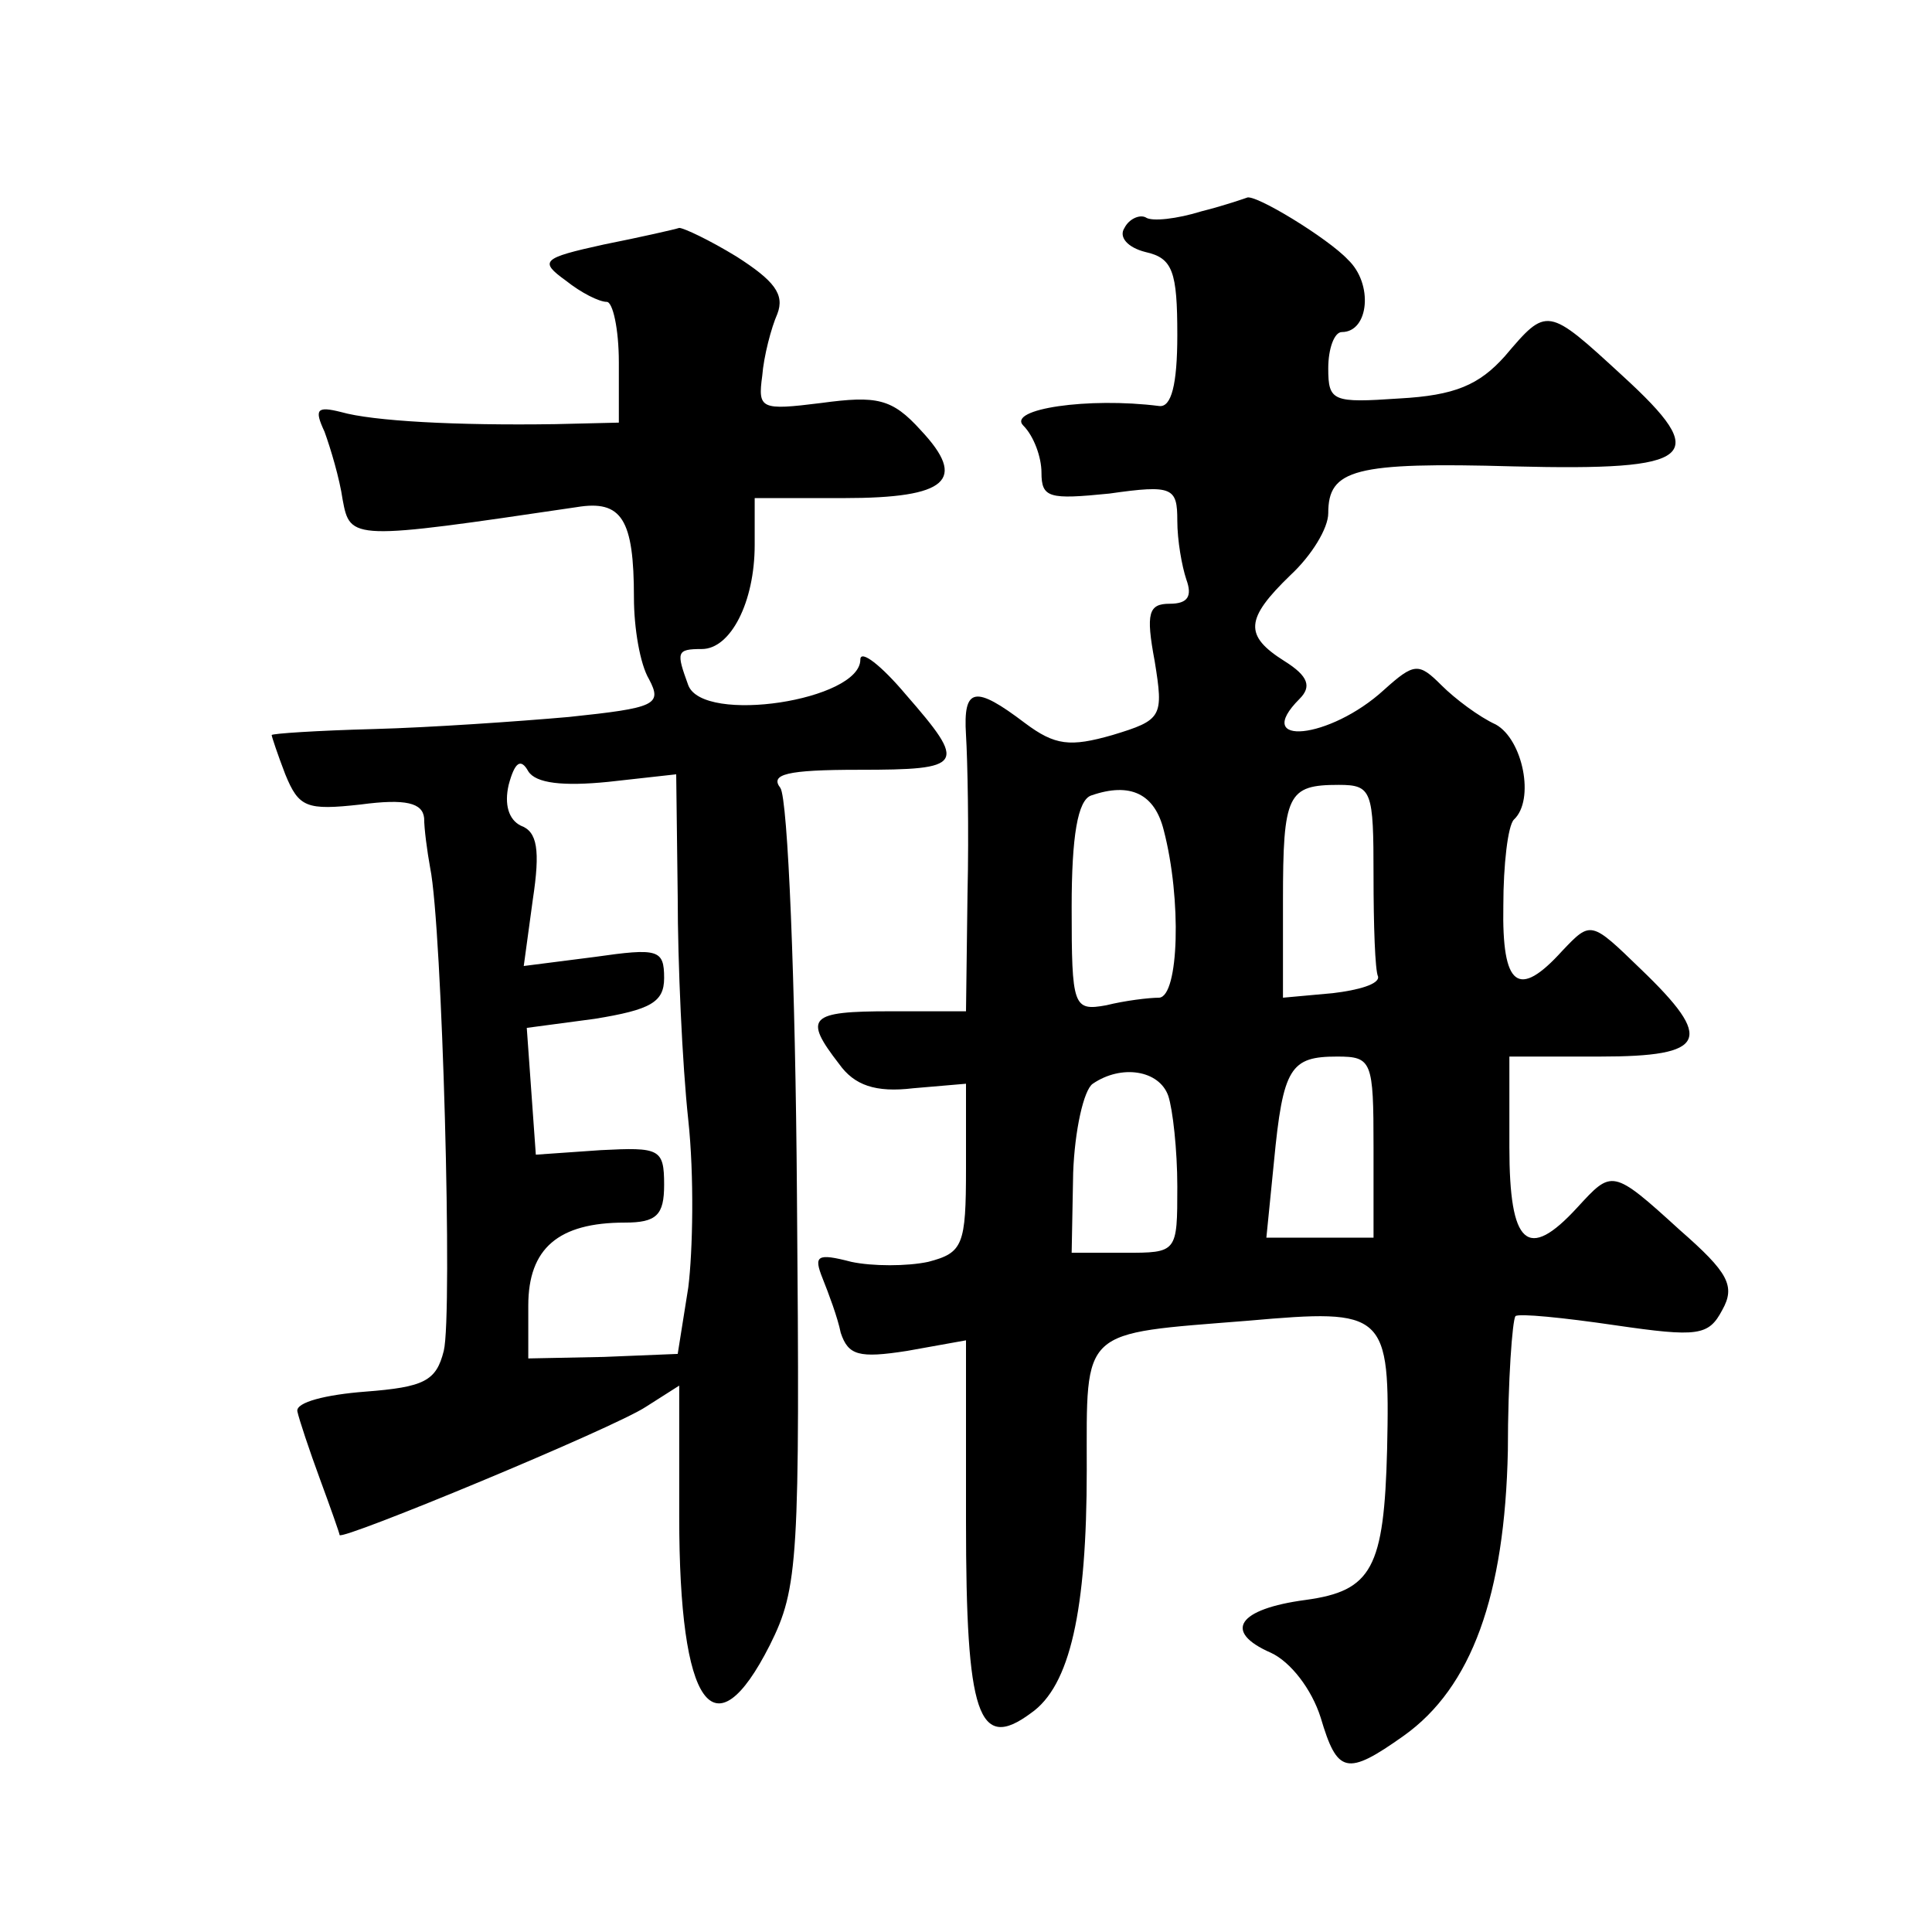 <?xml version="1.0" standalone="no"?>
<!DOCTYPE svg PUBLIC "-//W3C//DTD SVG 20010904//EN"
 "http://www.w3.org/TR/2001/REC-SVG-20010904/DTD/svg10.dtd">
<svg version="1.0" xmlns="http://www.w3.org/2000/svg"
 width="128pt" height="128pt" viewBox="0 0 128 128"
 preserveAspectRatio="xMidYMid meet">
<g transform="translate(0,128) scale(0.1,-0.1)"
fill="#0" stroke="none">
<path d="M796 1140 c-16 -5 -33 -7 -37 -4 -4 2 -11 -1 -14 -7 -4 -6 2 -13 14 -16
18 -4 21 -13 21 -55 0 -33 -4 -48 -12 -47 -47 6 -101 -2 -90 -13 7 -7 12 -21 12
-31 0 -17 5 -18 45 -14 42 6 45 4 45 -18 0 -13 3 -30 6 -39 4 -11 1 -16 -11 -16
-14 0 -16 -6 -10 -38 6 -37 5 -39 -28 -49 -28 -8 -38 -7 -58 8 -33 25 -41 24 -39
-8 1 -16 2 -63 1 -105 l-1 -78 -50 0 c-54 0 -58 -4 -34 -35 10 -14 24 -19 49 -16
l35 3 0 -56 c0 -51 -2 -56 -25 -62 -14 -3 -37 -3 -51 0 -23 6 -25 4 -19 -11 4 -10
10 -26 12 -36 5 -15 12 -17 44 -12 l39 7 0 -120 c0 -128 8 -153 43 -127 26 18 37
68 37 161 0 95 -5 90 107 99 91 8 94 6 92 -85 -2 -79 -10 -94 -54 -100 -45 -6 -55
-21 -23 -35 13 -6 27 -24 33 -43 11 -37 17 -39 55 -12 45 32 67 93 69 189 0 47
3 86 5 89 2 2 32 -1 66 -6 55 -8 62 -7 71 10 9 16 4 25 -28 53 -45 41 -45 40 -68
15 -33 -36 -45 -25 -45 40 l0 60 60 0 c71 0 76 11 27 58 -33 32 -33 32 -52 12 -29
-32 -40 -24 -39 30 0 27 3 53 7 57 14 13 6 53 -12 63 -11 5 -27 17 -36 26 -15 15
-18 15 -38 -3 -36 -33 -88 -38 -56 -6 8 8 6 15 -10 25 -27 17 -26 28 4 57 14 13
25 31 25 41 0 29 17 34 123 31 121 -3 131 6 72 60 -50 46 -50 46 -78 13 -17 -19
-33 -26 -70 -28 -44 -3 -47 -2 -47 20 0 13 4 24 9 24 18 0 21 32 4 48 -13 14 -62
44 -67 41 0 0 -14 -5 -30 -9z m-25 -410 c12 -46 10 -110 -3 -111 -7 0 -23 -2 -35
-5 -22 -4 -23 -1 -23 65 0 47 4 71 13 74 26 9 42 1 48 -23z m139 -30 c0 -33 1 -63
3 -67 1 -5 -13 -9 -30 -11 l-33 -3 0 64 c0 71 3 77 37 77 22 0 23 -4 23 -60z m0
-180 l0 -60 -35 0 -36 0 5 50 c6 63 11 70 42 70 23 0 24 -3 24 -60z m-136 34 c3
-9 6 -36 6 -60 0 -44 0 -44 -35 -44 l-35 0 1 53 c1 28 7 55 13 59 19 13 44 9 50
-8z M400 1118 c-41 -9 -43 -11 -25 -24 10 -8 22 -14 27 -14 4 0 8 -18 8 -40 l0
-40 -42 -1 c-66 -1 -121 2 -142 8 -16 4 -18 2 -11 -13 4 -11 10 -31 12 -45 5 -27
6 -27 155 -5 30 5 38 -8 38 -60 0 -20 4 -44 10 -54 9 -17 4 -19 -53 -25 -34 -3
-92 -7 -129 -8 -38 -1 -68 -3 -68 -4 0 -1 4 -13 9 -26 9 -22 14 -24 50 -20 30 4
41 1 42 -9 0 -7 2 -22 4 -33 8 -39 15 -296 9 -320 -5 -20 -13 -24 -52 -27 -26 -2
-46 -7 -45 -13 1 -5 8 -26 15 -45 7 -19 13 -36 13 -37 1 -4 182 71 203 85 l22 14
0 -87 c0 -126 23 -158 60 -85 19 38 20 56 18 298 -1 141 -6 263 -11 270 -7 9 4
12 52 12 70 0 72 3 31 50 -16 19 -30 30 -30 23 0 -27 -104 -43 -114 -17 -8 22 -8
24 9 24 19 0 35 31 35 69 l0 31 59 0 c69 0 82 12 51 45 -19 21 -29 23 -66 18 -40
-5 -42 -4 -39 18 1 13 6 32 10 41 5 13 -2 22 -27 38 -18 11 -35 19 -38 19 -3 -1
-25 -6 -50 -11z m3 -356 l45 5 1 -81 c0 -44 3 -111 7 -148 4 -37 3 -87 0 -111 l-7
-44 -49 -2 -50 -1 0 35 c0 38 20 55 64 55 21 0 26 5 26 25 0 24 -3 25 -42 23 l-43
-3 -3 42 -3 42 45 6 c37 6 46 11 46 27 0 19 -4 20 -46 14 l-47 -6 6 44 c5 33 3
45 -8 49 -8 4 -11 14 -8 27 4 15 8 18 13 9 5 -8 23 -10 53 -7z"/>
</g>
</svg>
